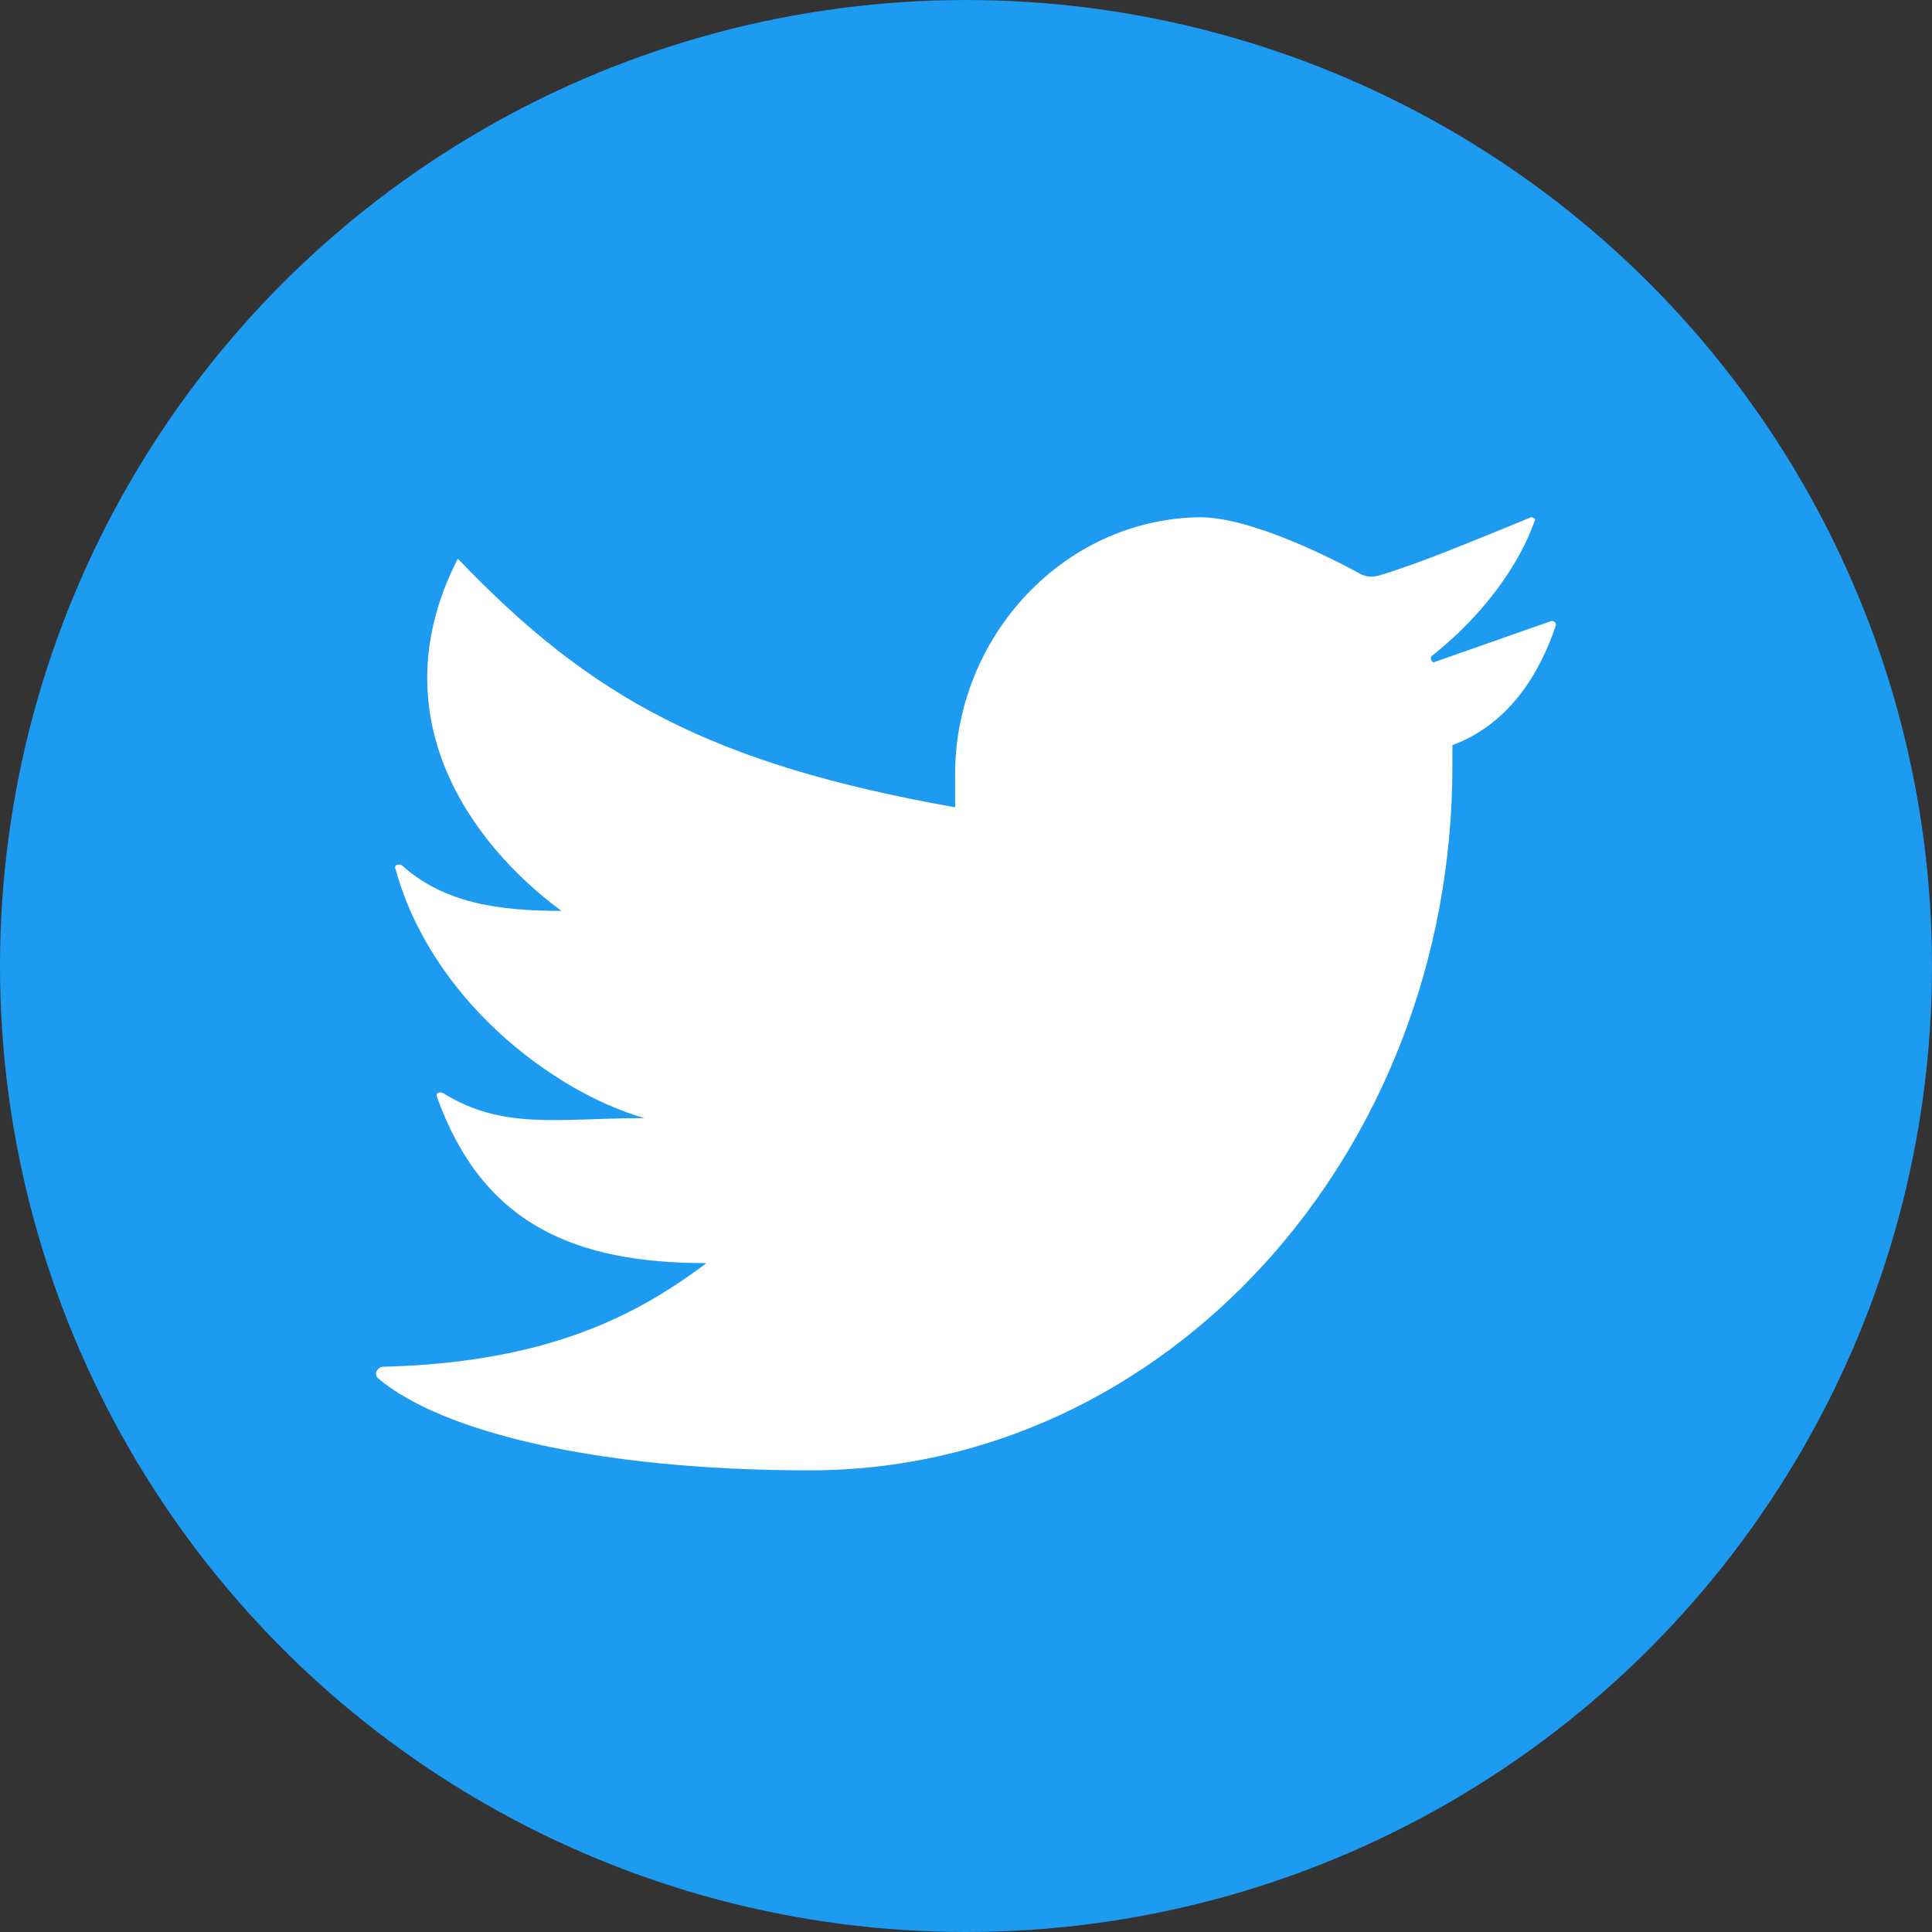 <?xml version="1.0" encoding="UTF-8" standalone="no"?>
<!-- Generator: Adobe Illustrator 13.0.1, SVG Export Plug-In . SVG Version: 6.00 Build 14948)  -->

<svg
   xmlns:dc="http://purl.org/dc/elements/1.1/"
   xmlns:cc="http://creativecommons.org/ns#"
   xmlns:rdf="http://www.w3.org/1999/02/22-rdf-syntax-ns#"
   xmlns:svg="http://www.w3.org/2000/svg"
   xmlns="http://www.w3.org/2000/svg"
   xmlns:sodipodi="http://sodipodi.sourceforge.net/DTD/sodipodi-0.dtd"
   xmlns:inkscape="http://www.inkscape.org/namespaces/inkscape"
   version="1.1"
   id="Capa_1"
   x="0px"
   y="0px"
   width="136.667px"
   height="136.667px"
   viewBox="0 0 136.667 136.667"
   xml:space="preserve"
   sodipodi:docname="ico_twitter.svg"
   inkscape:version="0.92.0 r15299"><rect x="0" y="0" width="136.667" height="136.667" fill="#333333" stroke="none"/><defs
     id="defs9" /><sodipodi:namedview
     pagecolor="#ffffff"
     bordercolor="#666666"
     borderopacity="1"
     objecttolerance="10"
     gridtolerance="10"
     guidetolerance="10"
     inkscape:pageopacity="0"
     inkscape:pageshadow="2"
     inkscape:window-width="1200"
     inkscape:window-height="1857"
     id="namedview7"
     showgrid="false"
     inkscape:zoom="1.726825"
     inkscape:cx="-12.450596"
     inkscape:cy="68.333504"
     inkscape:window-x="-8"
     inkscape:window-y="-8"
     inkscape:window-maximized="1"
     inkscape:current-layer="Capa_1" /><circle
     fill="#1DA1F2"
     cx="68.333"
     cy="68.334"
     r="68.333"
     id="circle2"
     style="fill:#1d9bf0;fill-opacity:1" /><path
     fill="#FFFFFF"
     d="M84.859,36.588c-9.673,0.146-17.295,8.501-17.295,18.176v2.344c-17.295-3.077-25.796-7.769-35.177-17.589  c-5.57,10.846,0.586,19.934,7.328,24.917c-4.543,0-8.354-0.586-11.286-3.223c-0.293-0.148-0.586,0-0.44,0.292  c2.493,9.087,10.993,15.683,17.588,17.588c-6.009,0-9.966,0.88-14.216-1.758c-0.293-0.147-0.587,0-0.441,0.29  c3.226,8.944,9.674,11.727,19.055,11.727c-4.69,3.519-10.993,7.036-22.865,7.33c-0.44,0-0.733,0.586-0.293,0.878  c4.396,3.664,15.243,6.451,30.486,6.451c25.063,0,45.437-22.281,45.437-49.835v-1.465c3.957-1.467,6.156-4.984,7.328-8.502  c0-0.146-0.145-0.292-0.293-0.292l-8.354,2.932c-0.146,0-0.293-0.293-0.146-0.44c3.518-2.785,6.156-6.303,7.328-9.674  c0,0-0.146-0.146-0.293-0.146c-3.957,1.613-7.768,3.225-10.701,4.104c-0.438,0.146-1.024,0.146-1.465-0.147  C94.24,39.519,88.524,36.588,84.859,36.588"
     id="path4" /></svg>